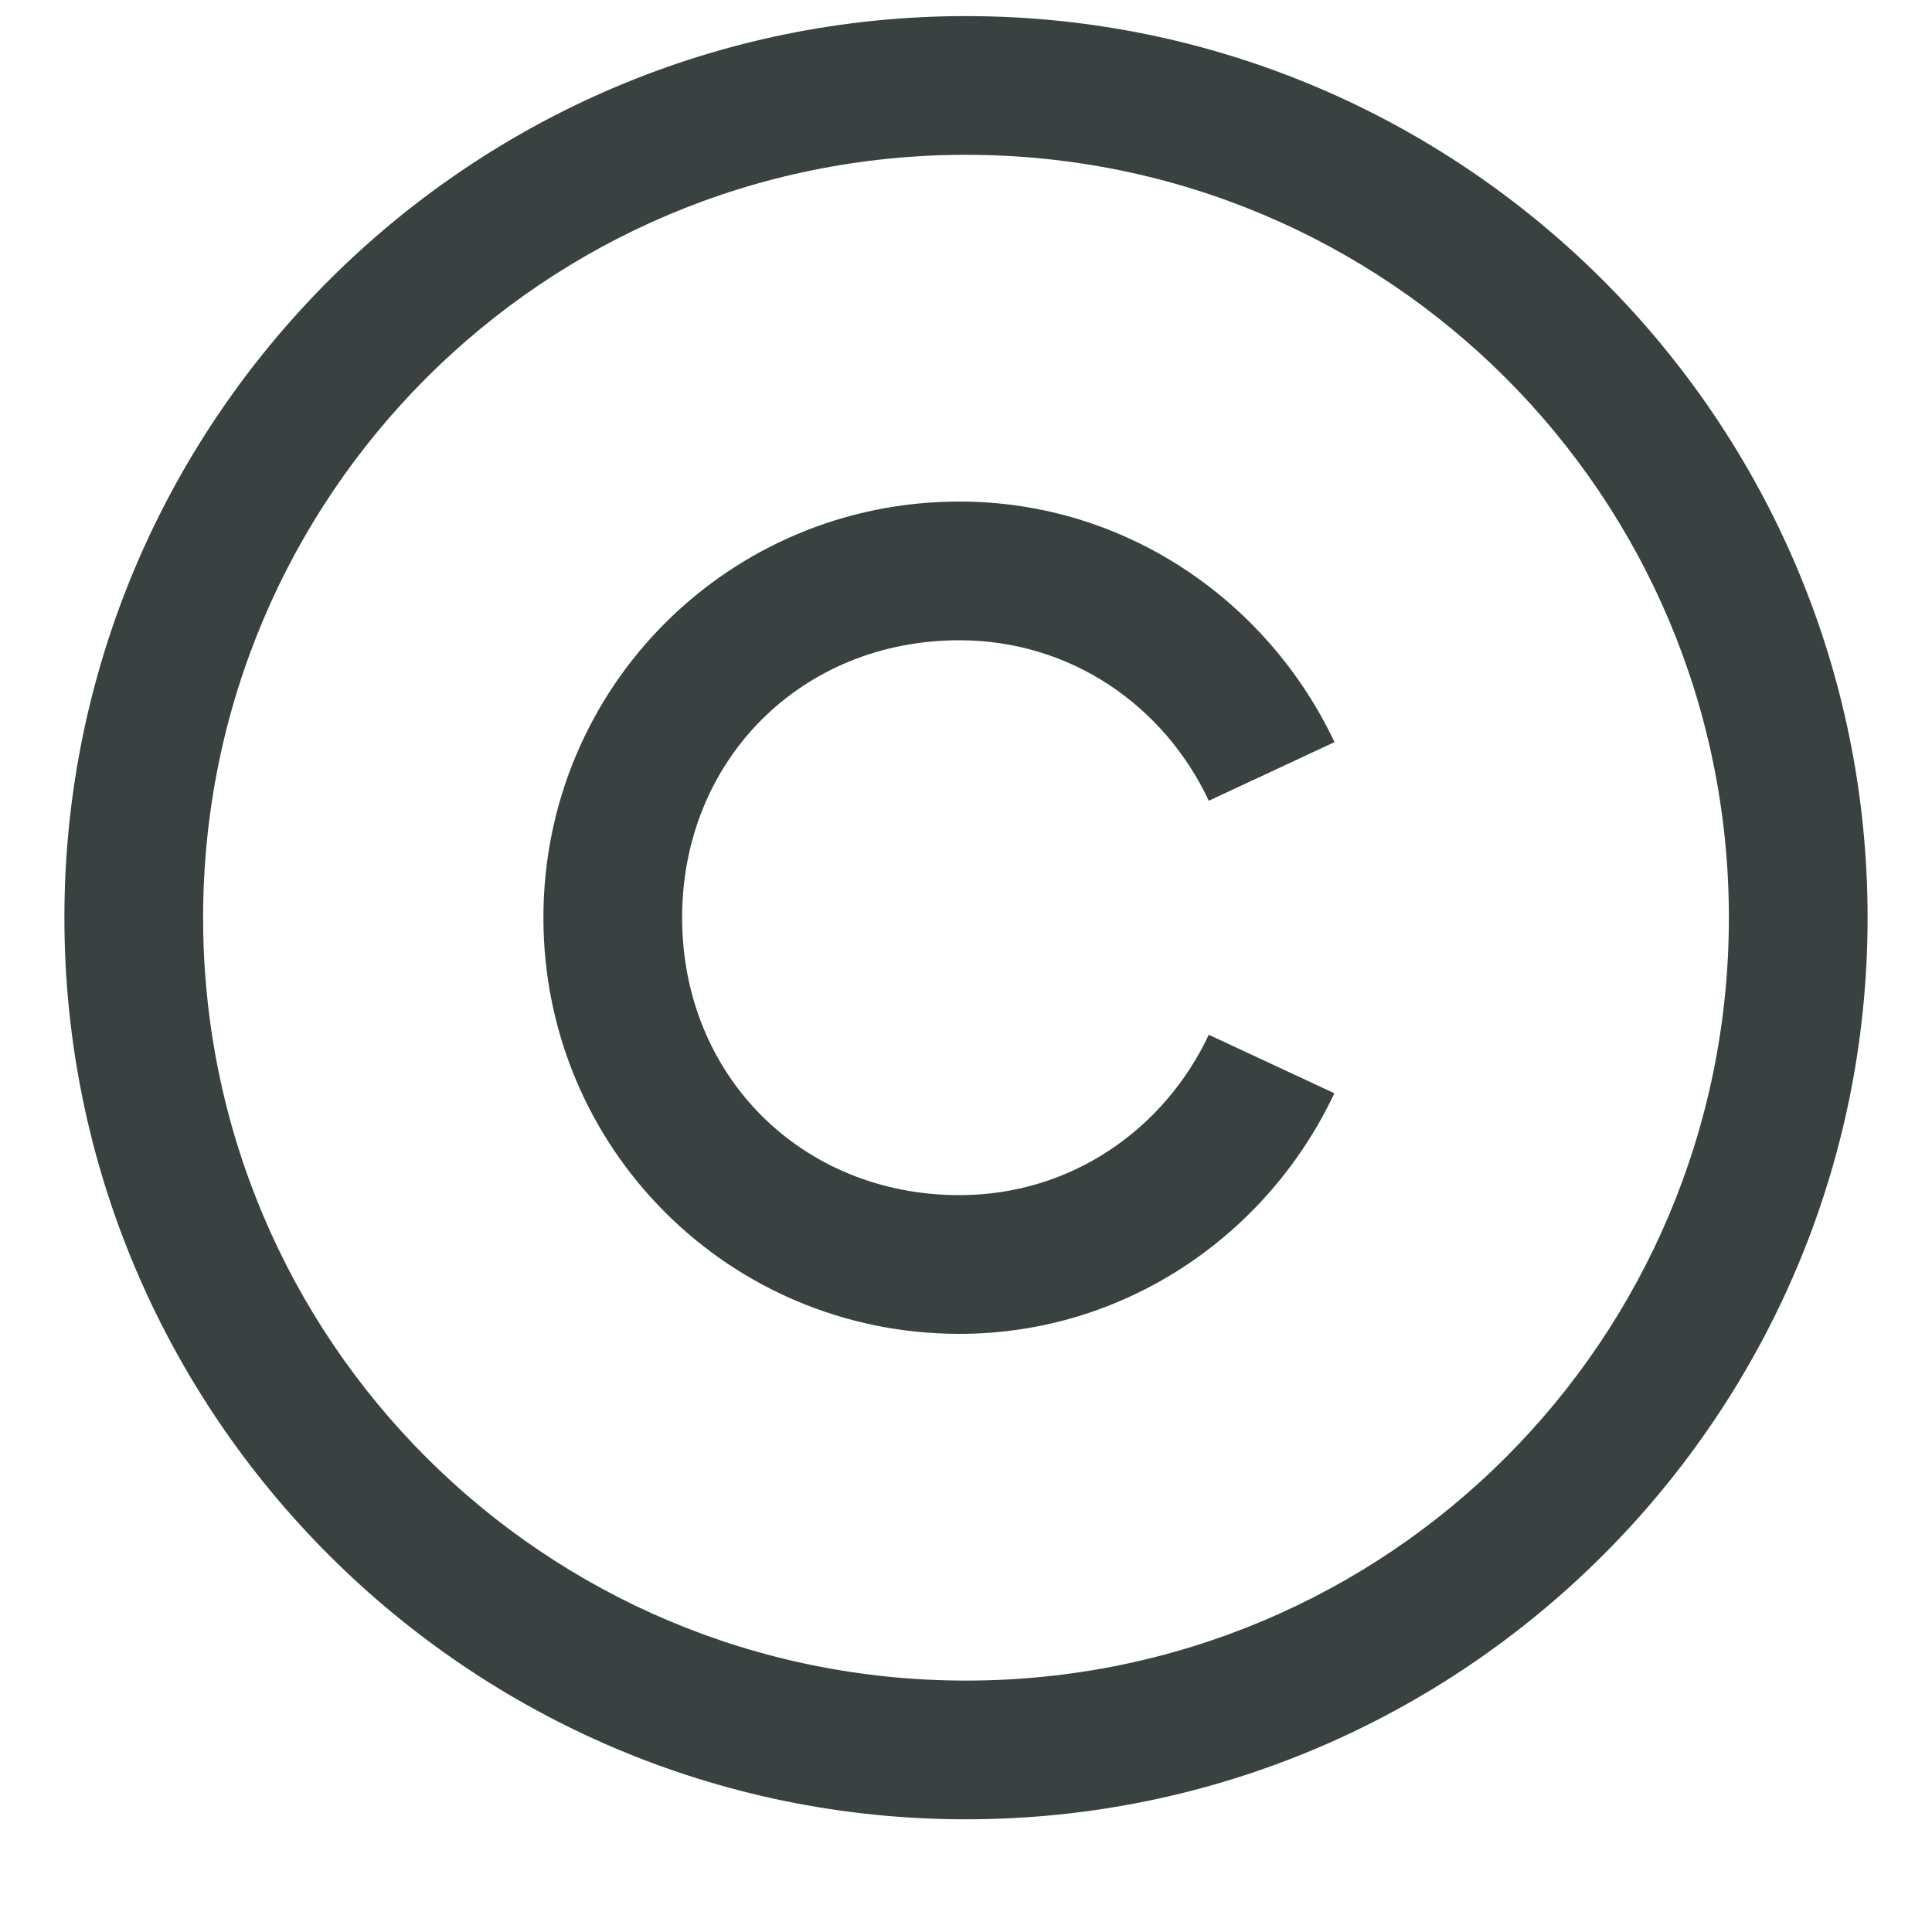 <svg width="15" height="15" viewBox="0 0 15 15" fill="none" xmlns="http://www.w3.org/2000/svg">
<path d="M7.5 0.125C3.64 0.125 0.5 3.265 0.5 7.125C0.5 10.985 3.64 14.125 7.5 14.125C11.36 14.125 14.5 10.985 14.5 7.125C14.5 3.265 11.36 0.125 7.5 0.125ZM7.5 1.202C10.777 1.202 13.423 3.848 13.423 7.125C13.423 10.402 10.777 13.048 7.5 13.048C4.223 13.048 1.577 10.402 1.577 7.125C1.577 3.848 4.223 1.202 7.5 1.202ZM7.449 3.894C5.66 3.894 4.219 5.335 4.219 7.125C4.219 8.915 5.66 10.356 7.449 10.356C8.741 10.356 9.846 9.581 10.36 8.488L9.385 8.034C9.037 8.772 8.312 9.279 7.449 9.279C6.223 9.279 5.296 8.351 5.296 7.125C5.296 5.899 6.223 4.971 7.449 4.971C8.312 4.971 9.038 5.478 9.385 6.217L10.361 5.762C9.845 4.669 8.741 3.894 7.449 3.894H7.449Z" fill="#3A4141"/>
</svg>
